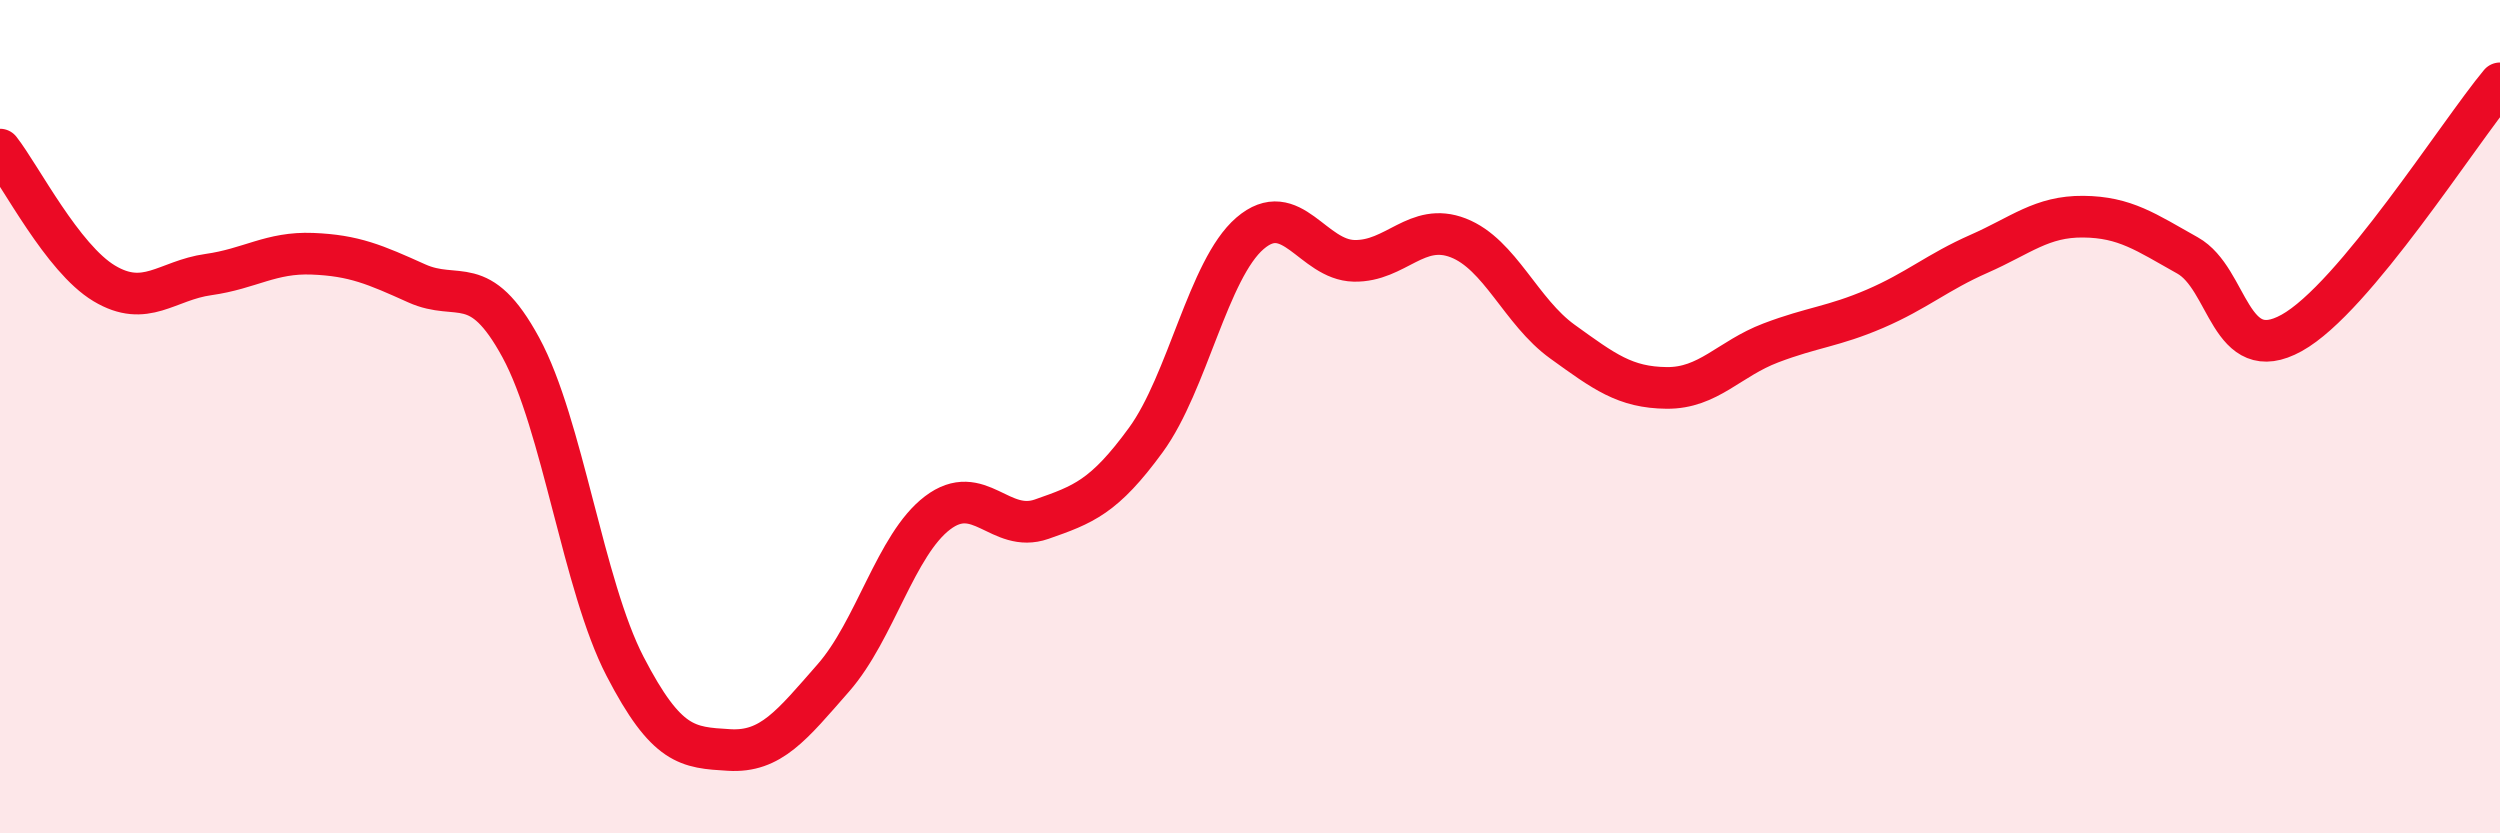 
    <svg width="60" height="20" viewBox="0 0 60 20" xmlns="http://www.w3.org/2000/svg">
      <path
        d="M 0,3.59 C 0.5,4.23 1.5,6.2 2.5,6.8 C 3.5,7.4 4,6.73 5,6.59 C 6,6.45 6.5,6.05 7.5,6.09 C 8.5,6.13 9,6.35 10,6.8 C 11,7.25 11.5,6.5 12.5,8.34 C 13.5,10.18 14,14.06 15,15.99 C 16,17.92 16.5,17.94 17.5,18 C 18.5,18.06 19,17.41 20,16.27 C 21,15.13 21.5,13.07 22.5,12.31 C 23.5,11.55 24,12.81 25,12.46 C 26,12.11 26.5,11.93 27.5,10.56 C 28.5,9.19 29,6.46 30,5.6 C 31,4.74 31.5,6.24 32.5,6.26 C 33.5,6.28 34,5.32 35,5.71 C 36,6.1 36.5,7.48 37.5,8.2 C 38.5,8.92 39,9.3 40,9.31 C 41,9.32 41.5,8.61 42.5,8.23 C 43.5,7.85 44,7.84 45,7.41 C 46,6.98 46.5,6.53 47.5,6.09 C 48.5,5.65 49,5.19 50,5.2 C 51,5.21 51.5,5.57 52.5,6.13 C 53.5,6.69 53.5,8.82 55,7.99 C 56.5,7.16 59,3.2 60,2L60 20L0 20Z"
        fill="#EB0A25"
        opacity="0.1"
        stroke-linecap="round"
        stroke-linejoin="round"
      />
      <path
        d="M 0,3.59 C 0.5,4.23 1.5,6.2 2.5,6.8 C 3.5,7.4 4,6.73 5,6.59 C 6,6.45 6.5,6.05 7.5,6.09 C 8.5,6.13 9,6.35 10,6.8 C 11,7.25 11.5,6.5 12.5,8.34 C 13.5,10.18 14,14.06 15,15.99 C 16,17.92 16.5,17.94 17.5,18 C 18.5,18.06 19,17.41 20,16.27 C 21,15.13 21.5,13.07 22.5,12.31 C 23.5,11.55 24,12.81 25,12.46 C 26,12.11 26.5,11.93 27.5,10.56 C 28.5,9.19 29,6.46 30,5.6 C 31,4.74 31.5,6.24 32.5,6.26 C 33.5,6.28 34,5.32 35,5.71 C 36,6.1 36.5,7.48 37.5,8.2 C 38.5,8.92 39,9.3 40,9.31 C 41,9.32 41.5,8.61 42.5,8.23 C 43.5,7.85 44,7.84 45,7.41 C 46,6.98 46.5,6.53 47.5,6.09 C 48.5,5.65 49,5.19 50,5.2 C 51,5.21 51.5,5.57 52.5,6.13 C 53.5,6.69 53.5,8.82 55,7.99 C 56.5,7.16 59,3.2 60,2"
        stroke="#EB0A25"
        stroke-width="1"
        fill="none"
        stroke-linecap="round"
        stroke-linejoin="round"
      />
    </svg>
  